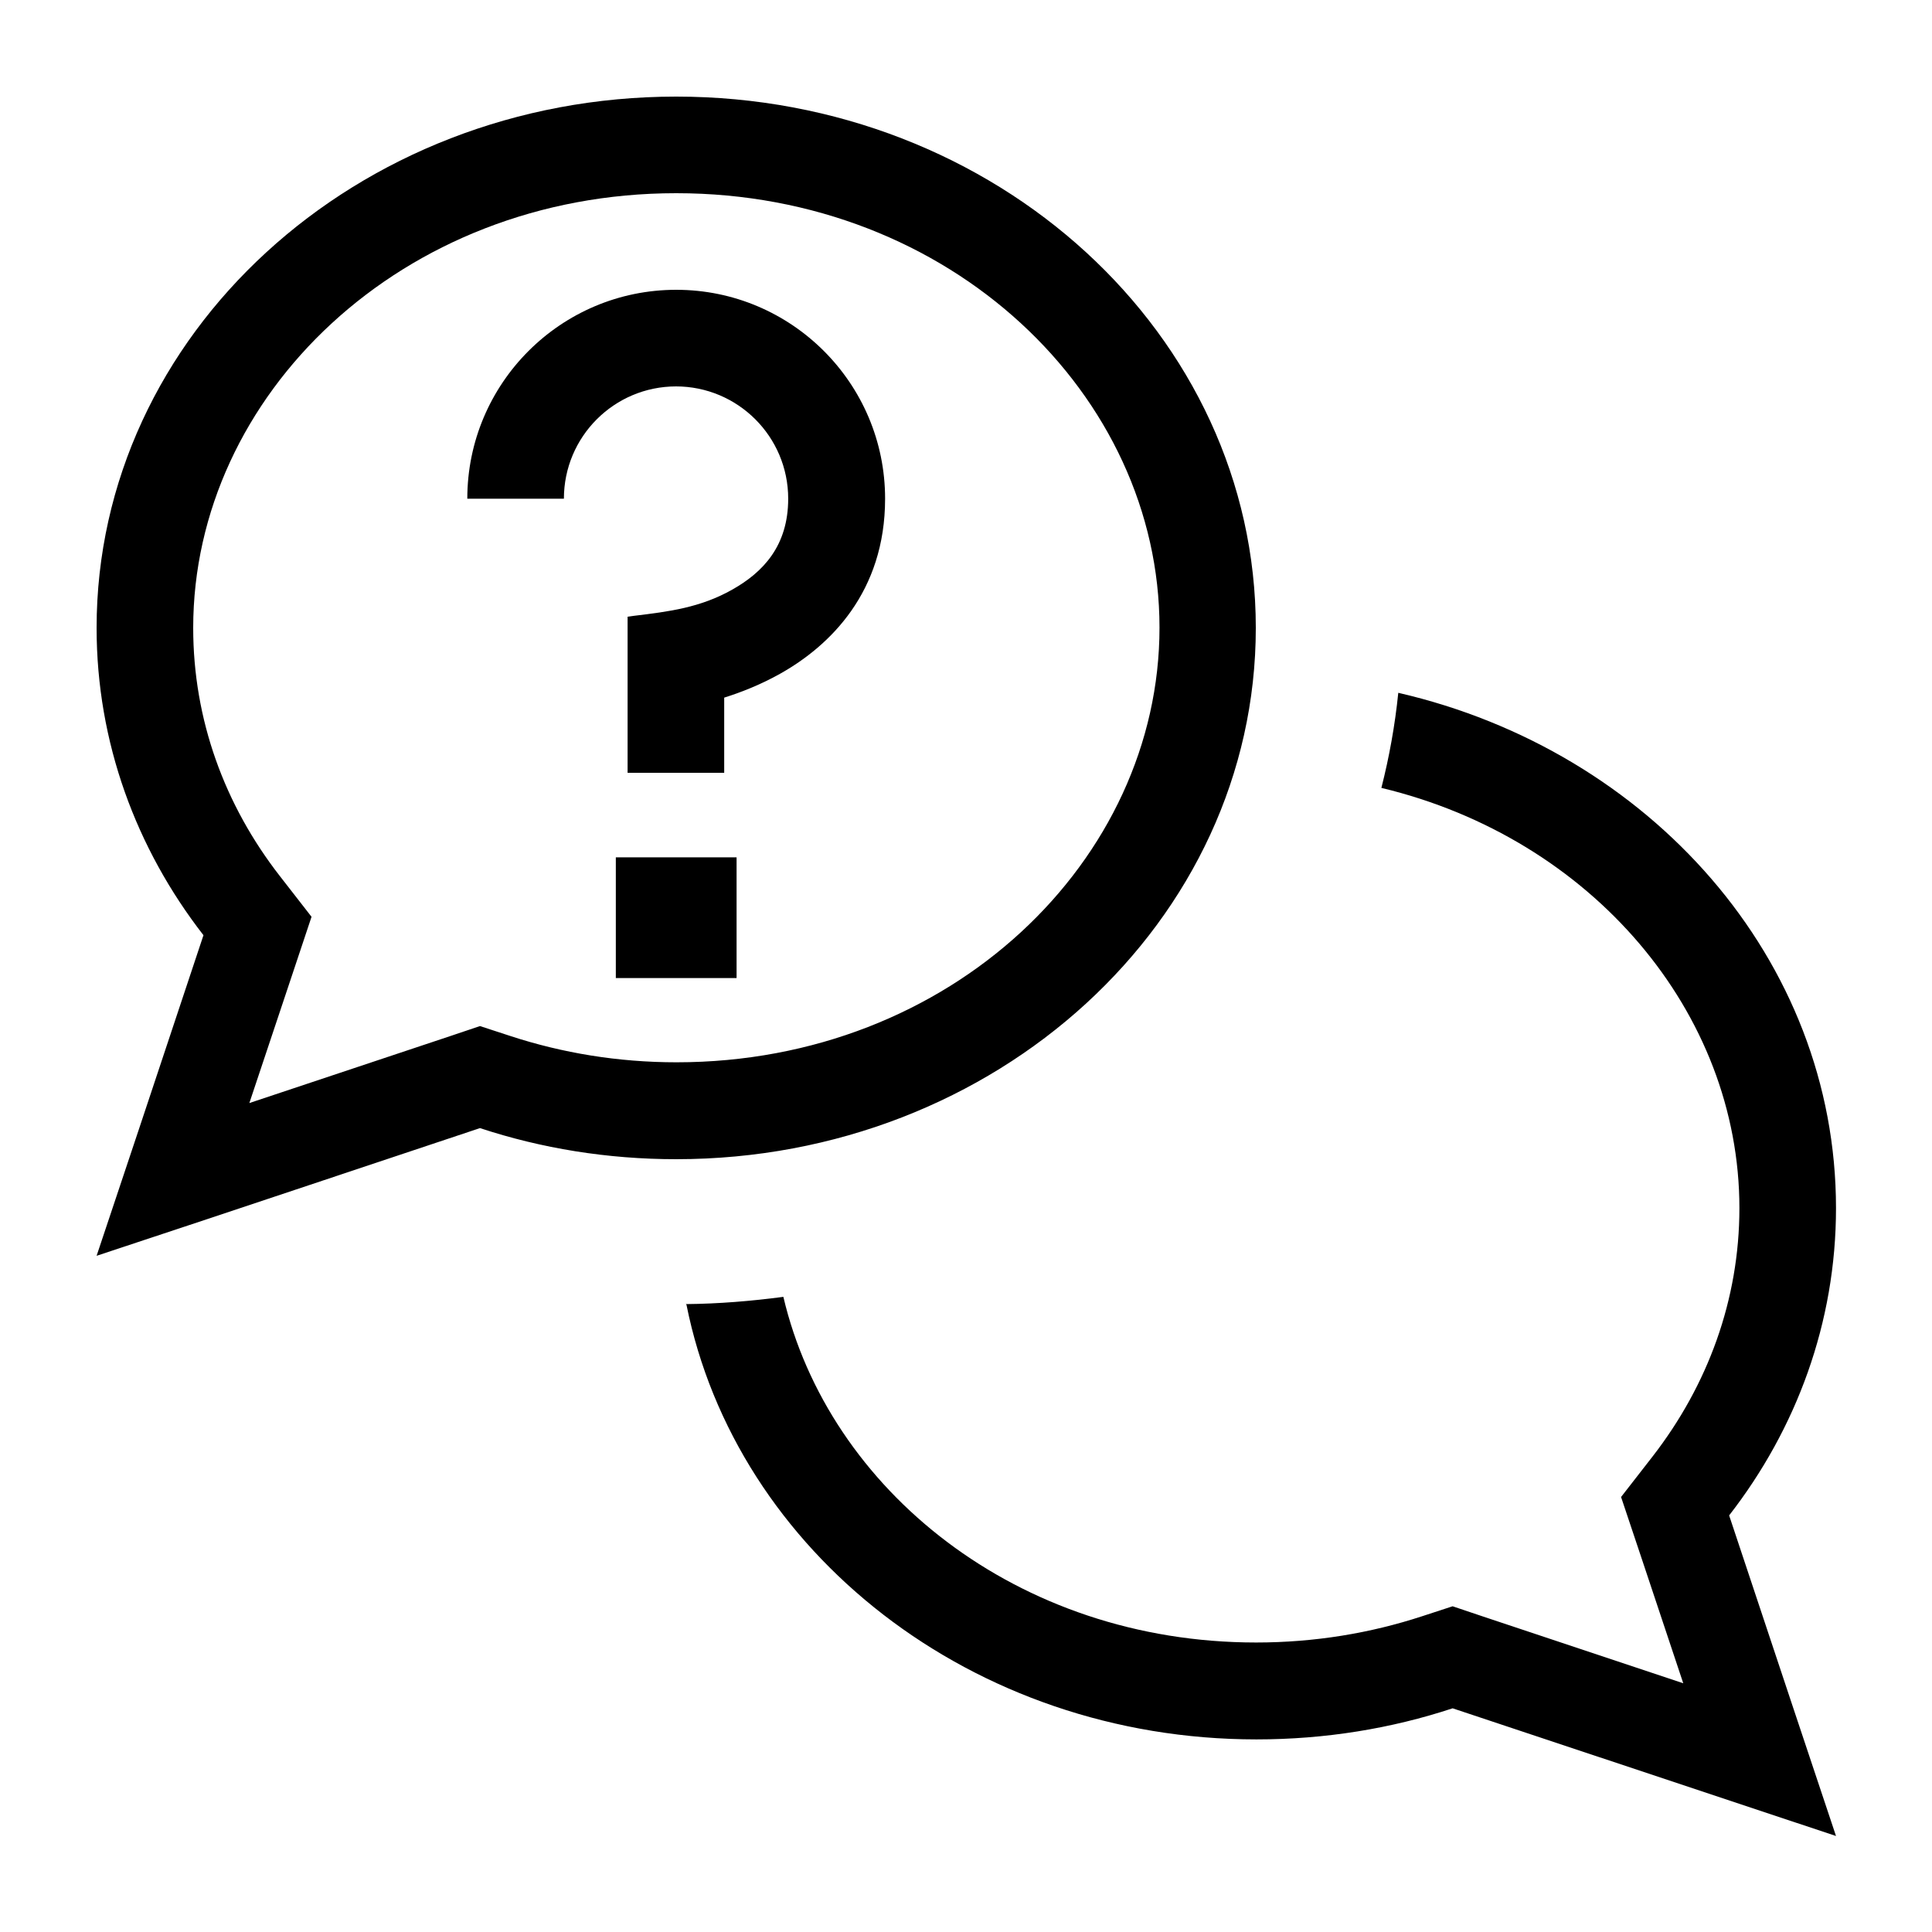 <svg xmlns="http://www.w3.org/2000/svg" viewBox="0 0 640 640"><!--! Font Awesome Pro 7.1.0 by @fontawesome - https://fontawesome.com License - https://fontawesome.com/license (Commercial License) Copyright 2025 Fonticons, Inc. --><path fill="currentColor" d="M103.2 303.7C101.2 309.6 94.4 330.2 82.6 365.4L148.9 343.3L159 339.9L169.1 343.2C186.2 348.8 204.7 351.9 224.1 351.9C315.1 351.9 384.1 284.9 384.1 207.9C384.1 130.9 315 64 224 64C133 64 64 131 64 208C64 238.4 74.4 266.7 92.7 290.2L103.2 303.7zM70 403.4L32 416C38.8 395.7 50.6 360.4 67.4 309.8C45.1 281.1 32 245.9 32 208C32 110.8 118 32 224 32C330 32 416 110.8 416 208C416 305.2 330 384 224 384C201.2 384 179.3 380.4 159 373.7L70 403.4zM227.2 432C238.1 431.9 248.9 431 259.5 429.6C274.5 493.4 336.9 544.1 416.1 544.1C435.5 544.1 454 541 471.1 535.4L481.2 532.1L491.3 535.5L557.6 557.6C545.9 522.4 539 501.9 537 495.9L547.5 482.4C565.7 458.9 576.2 430.6 576.2 400.2C576.2 335.4 527.3 277.7 457.6 261C460.2 250.8 462.1 240.3 463.2 229.5C546.5 248.7 608.2 317.8 608.2 400.2C608.2 438.1 595.1 473.3 572.8 502C589.6 552.5 601.4 587.9 608.2 608.2C591.4 602.6 549.1 588.5 481.2 565.9C460.9 572.6 439 576.2 416.2 576.2C322.1 576.2 243.8 514.1 227.4 432.2zM224 128C203.4 128 186.8 144.7 186.8 165.2L154.8 165.2C154.8 127 185.8 96 224 96C262.2 96 293.2 127 293.2 165.2C293.2 196.1 275 213.9 258.4 223.2C251.8 226.9 245.3 229.4 239.9 231.1L239.9 256L207.9 256L207.9 204.3L210 204C221.6 202.6 232 201.3 242.6 195.3C252.7 189.6 261.1 180.9 261.1 165.2C261.1 144.6 244.4 128 223.9 128zM204 284L244 284L244 324L204 324L204 284z"/></svg>